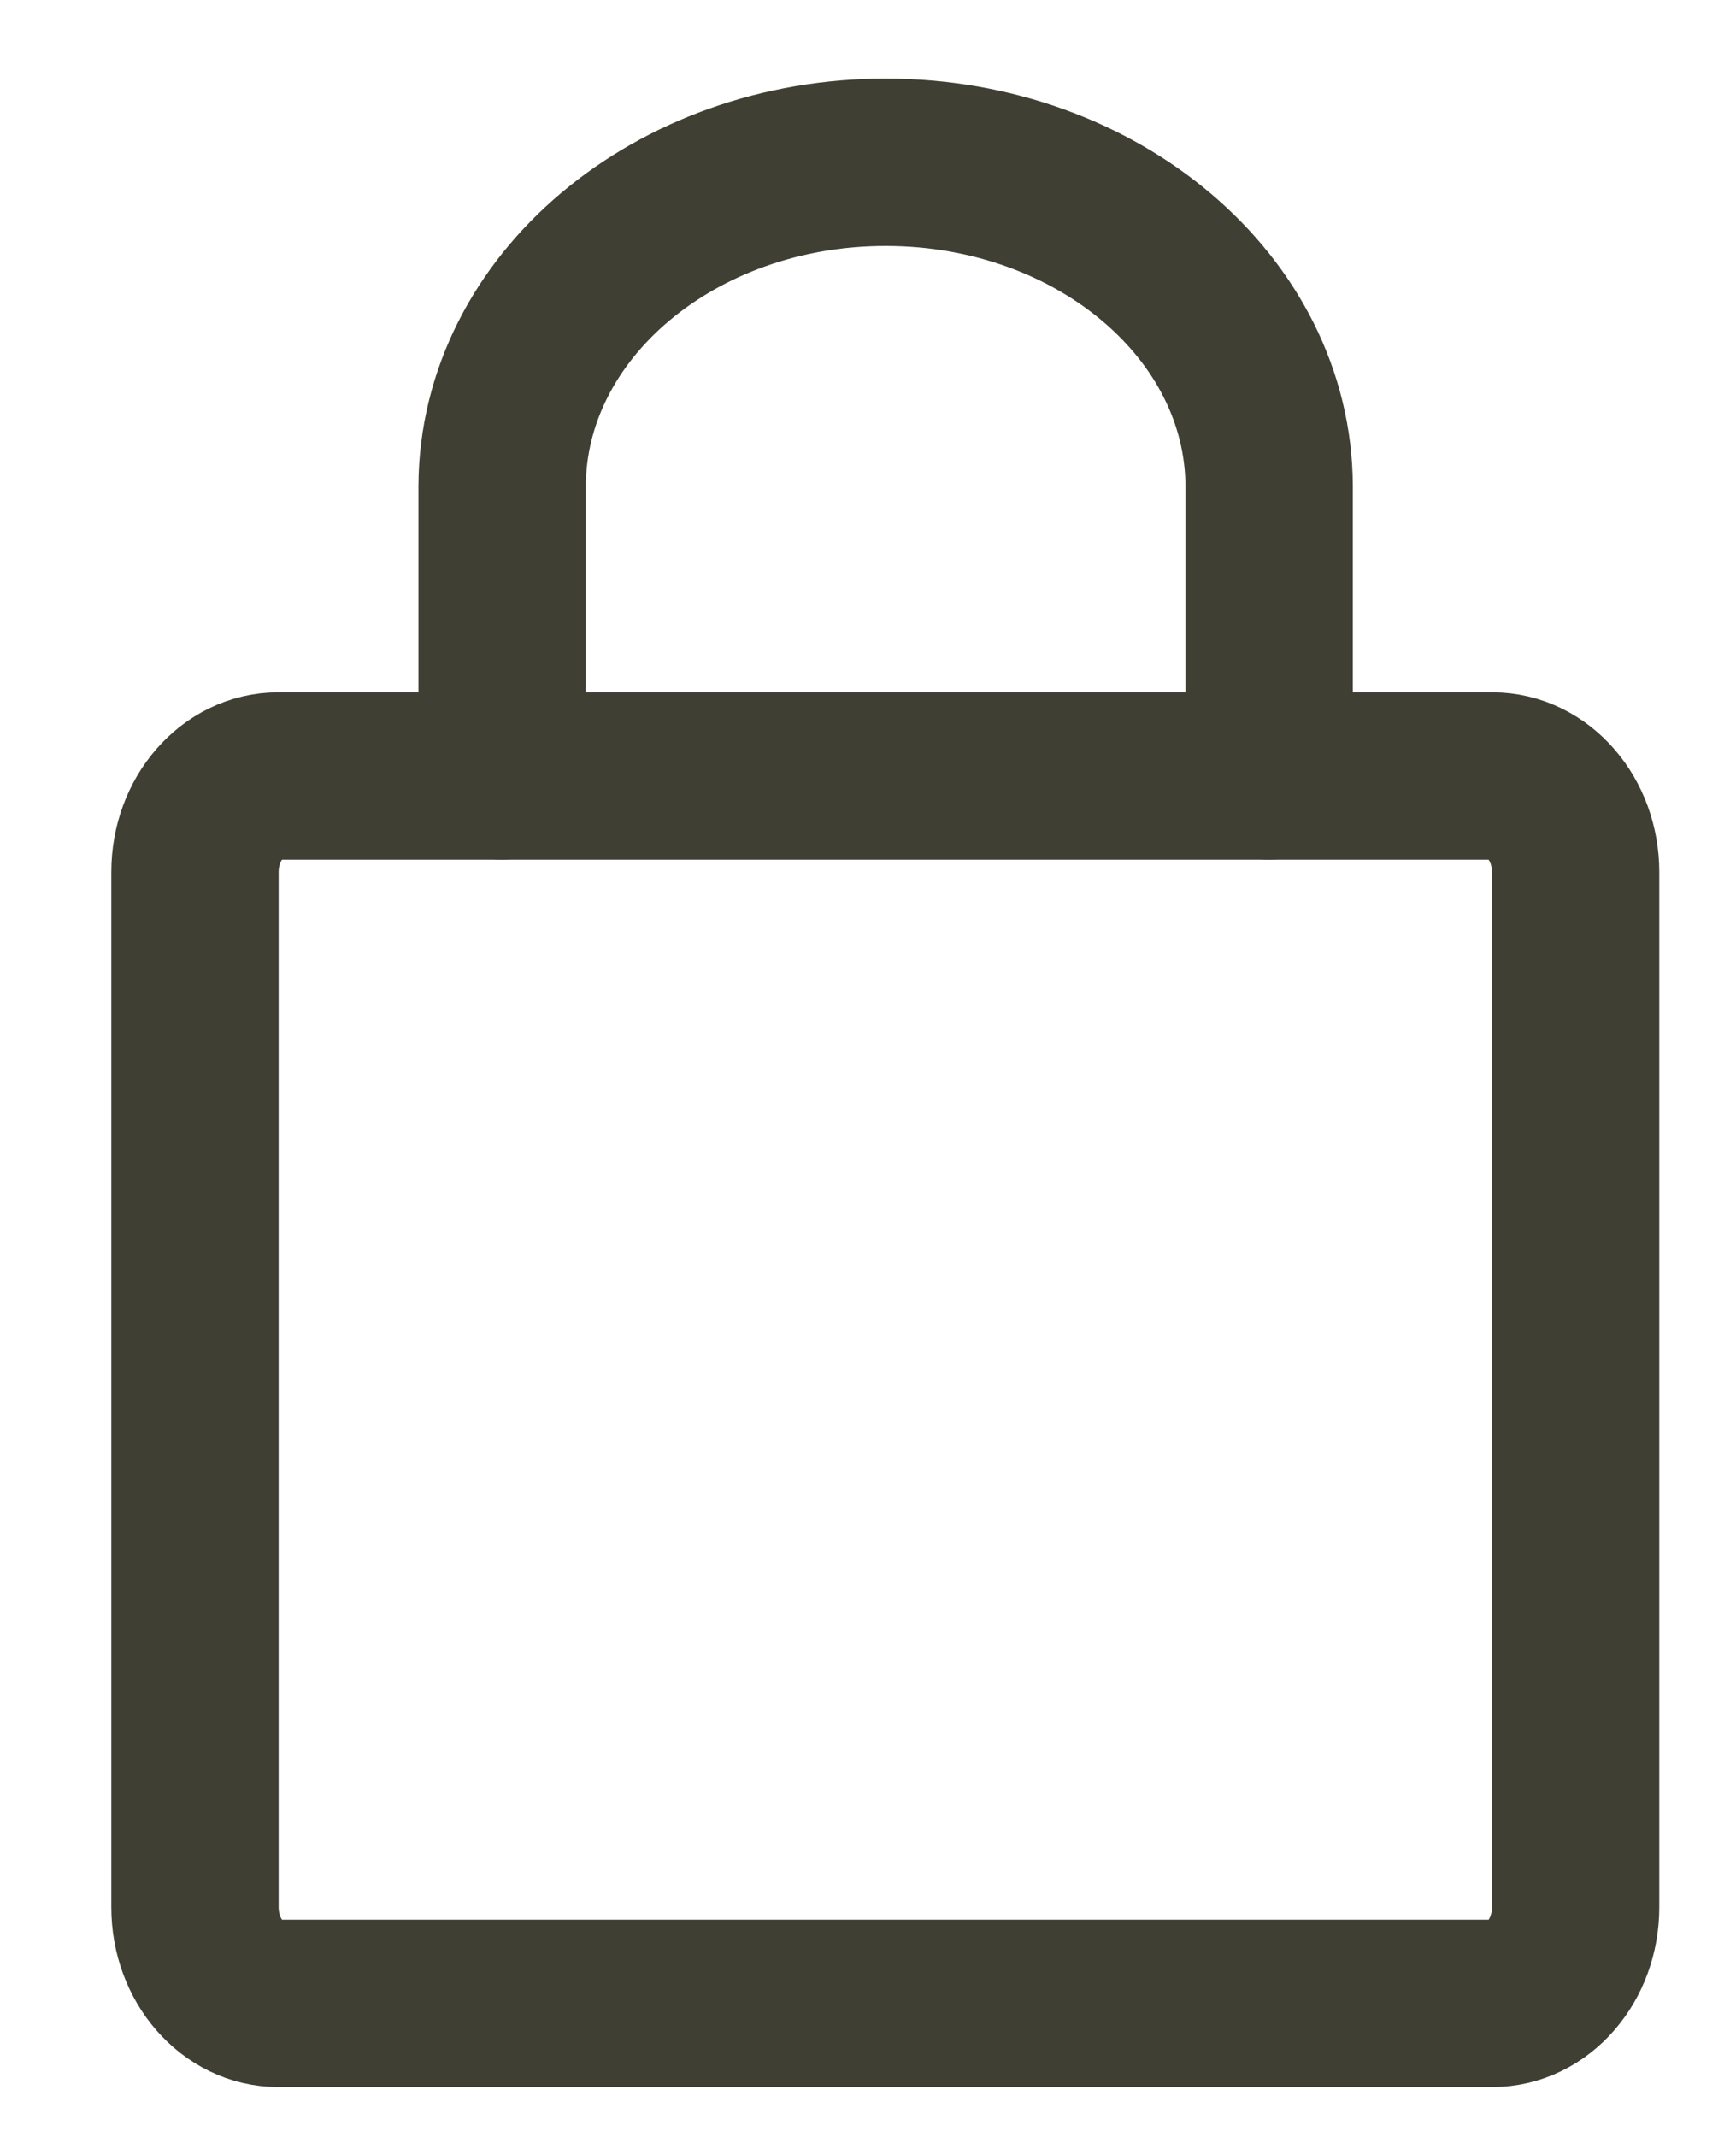<?xml version="1.0" encoding="UTF-8"?>
<svg width="13px" height="16px" viewBox="0 0 13 16" version="1.1" xmlns="http://www.w3.org/2000/svg" xmlns:xlink="http://www.w3.org/1999/xlink">
    <title>Group 1898</title>
    <g id="Page-1" stroke="none" stroke-width="1" fill="none" fill-rule="evenodd" stroke-linecap="round" stroke-linejoin="round">
        <g id="Group-1898" transform="translate(1.46, 1.215)" stroke="#3F3F33" stroke-width="1.253">
            <path d="M0.624,4.595 L9.715,4.595 C10.06,4.595 10.339,4.917 10.339,5.315 L10.339,13.065 C10.339,13.463 10.06,13.785 9.715,13.785 L0.624,13.785 C0.28,13.785 0,13.463 0,13.065 L0,5.315 C0,4.917 0.279,4.595 0.624,4.595 L0.624,4.595 Z" id="Path"></path>
            <path d="M2.3,4.595 L2.3,2.426 C2.305,1.082 3.595,-0.004 5.181,-4.4408921e-16 C6.76,0.004 8.039,1.088 8.044,2.426 L8.044,4.595" id="Path"></path>
        </g>
    </g>
</svg>
